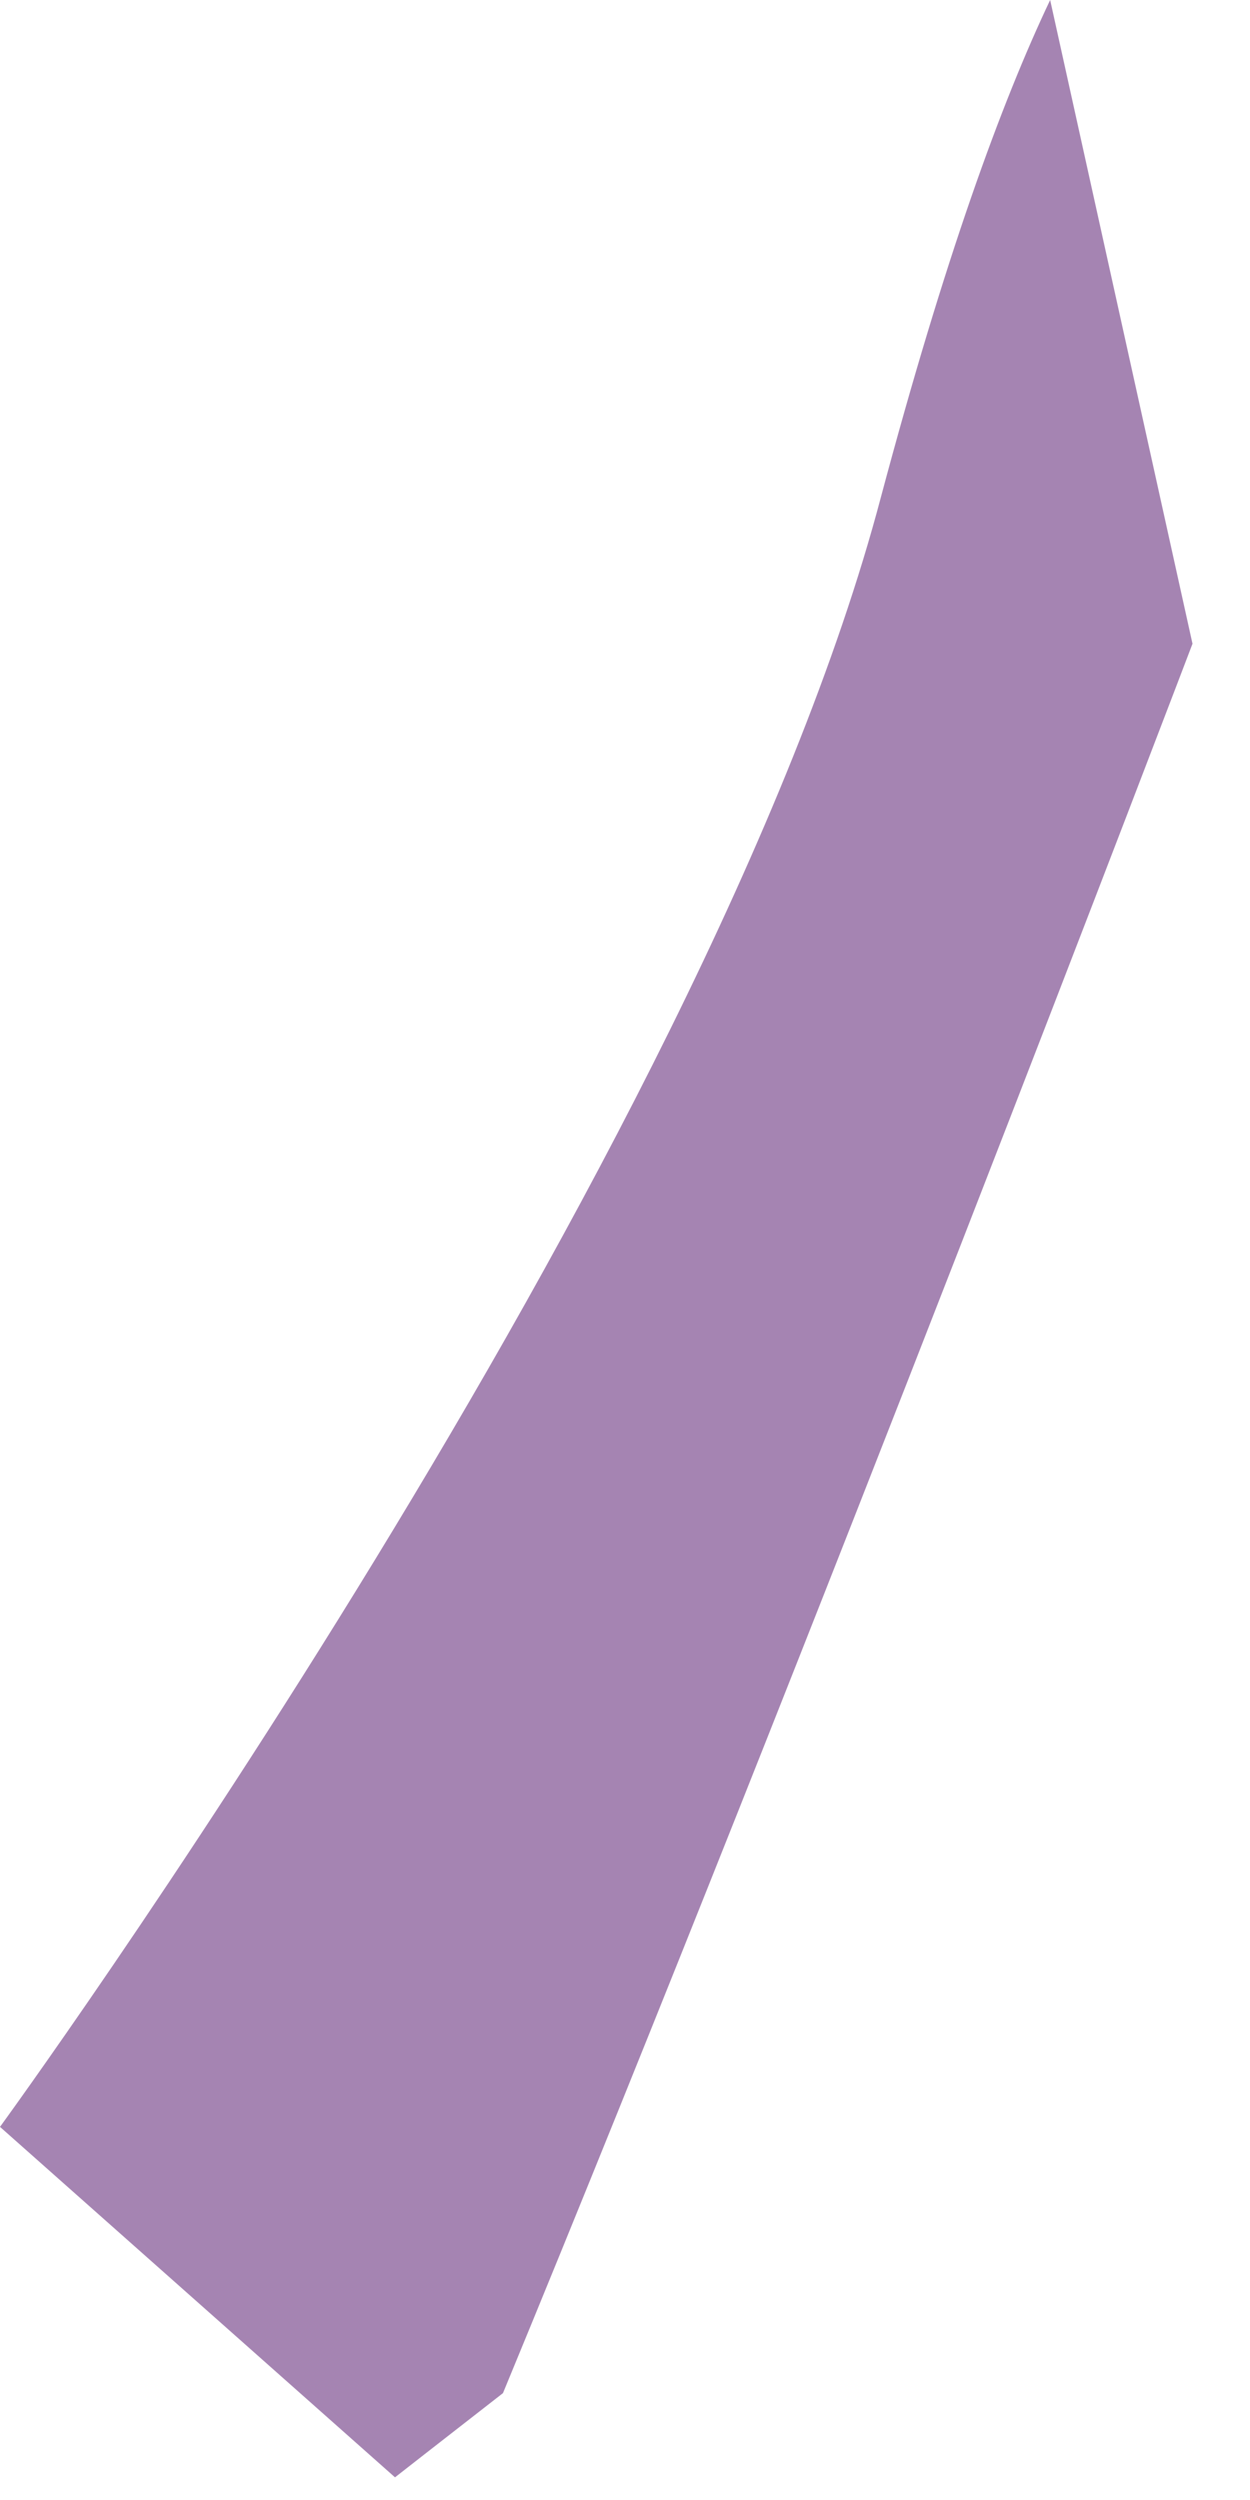 <?xml version="1.0" encoding="utf-8"?>
<svg xmlns="http://www.w3.org/2000/svg" fill="none" height="100%" overflow="visible" preserveAspectRatio="none" style="display: block;" viewBox="0 0 8 16" width="100%">
<path d="M7.632 4.12C7.632 4.12 5.151 10.639 3.219 15.316C2.795 15.646 2.528 15.855 2.528 15.855L0 13.612C0 13.612 4.523 7.406 5.638 3.181C6.046 1.652 6.407 0.661 6.721 0L7.632 4.12Z" fill="#A584B2" id="Vector"/>
</svg>